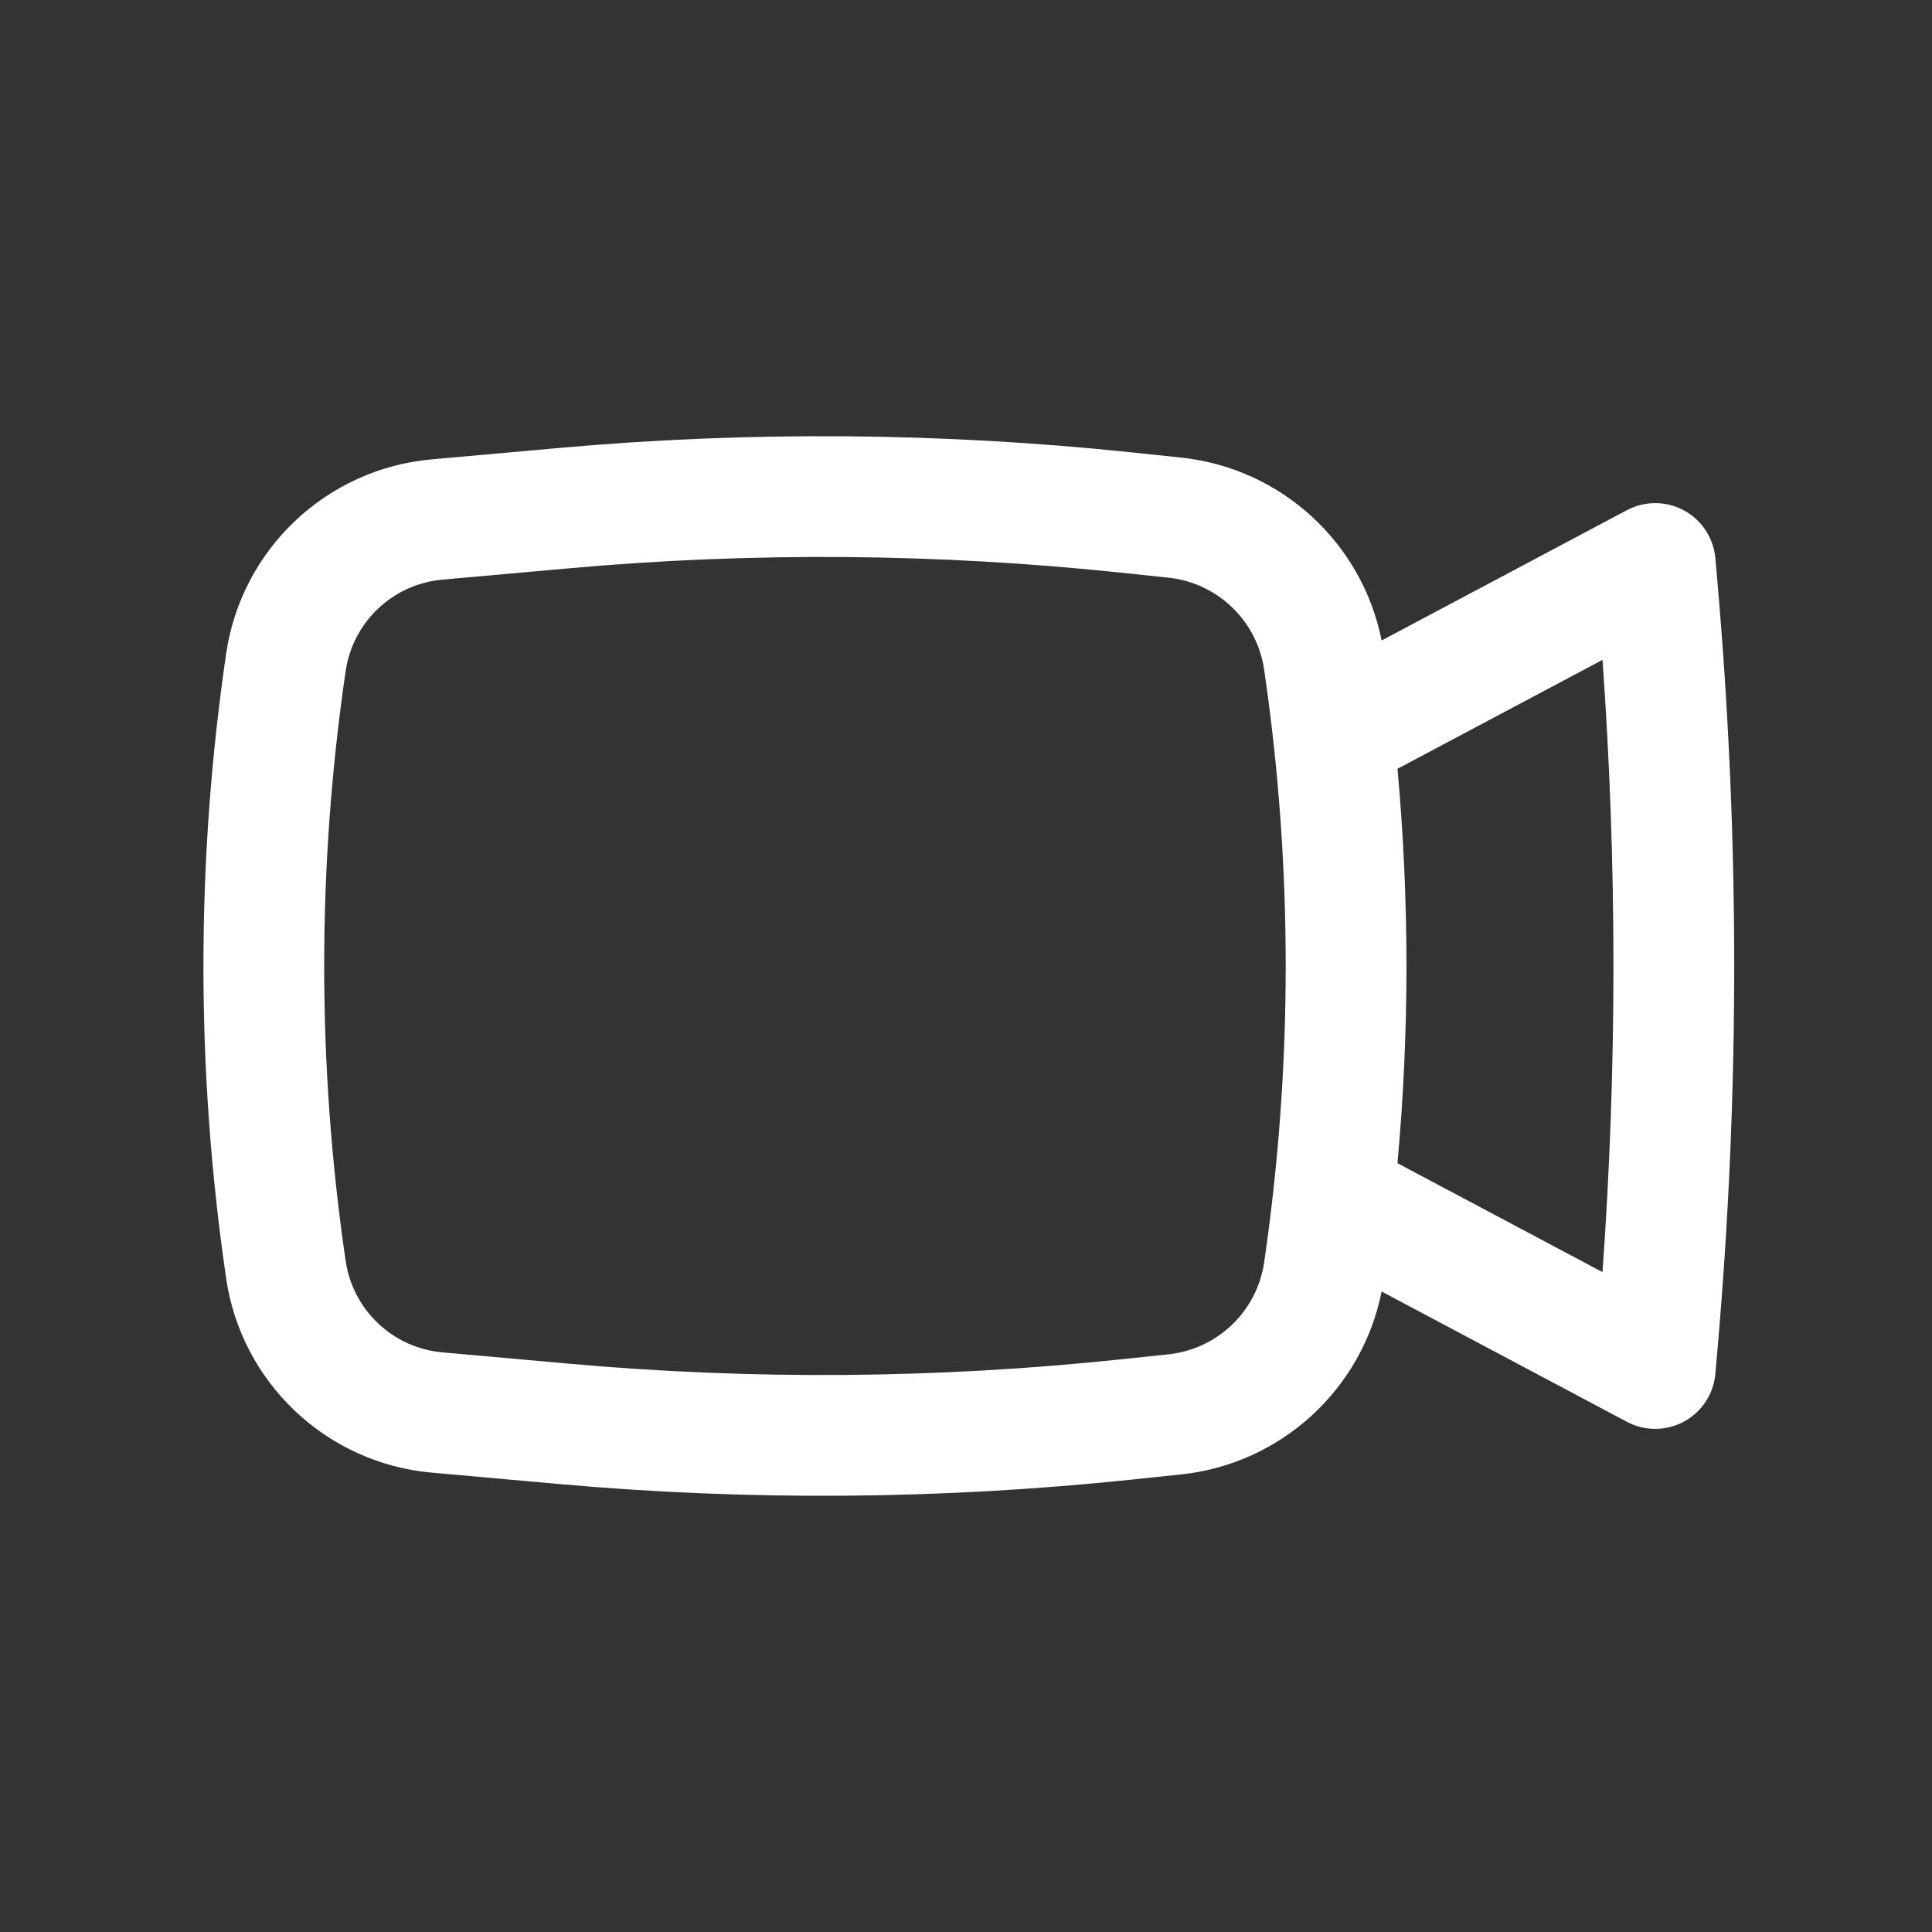 <?xml version="1.0" encoding="UTF-8" standalone="no"?><svg width="200" height="200" viewBox="0 0 200 200" fill="none" xmlns="http://www.w3.org/2000/svg">
<rect x="0" y="0" width="200" height="200" fill="#333333" stroke="none"/>
<path fill-rule="evenodd" clip-rule="evenodd" d="M117.185 46.834C97.474 44.763 77.609 44.609 57.868 46.374L44.687 47.553C33.794 48.526 24.992 56.848 23.41 67.669C20.276 89.109 20.276 110.89 23.41 132.33C24.992 143.15 33.794 151.472 44.687 152.446L57.868 153.625C77.609 155.39 97.474 155.236 117.185 153.165L122.25 152.633C132.617 151.544 141.005 143.826 143.025 133.696L168.415 147.185C170.267 148.169 172.488 148.159 174.33 147.159C176.173 146.158 177.39 144.3 177.574 142.212L177.781 139.846C180.105 113.333 180.105 86.666 177.781 60.152L177.574 57.787C177.39 55.699 176.173 53.841 174.33 52.84C172.488 51.84 170.267 51.83 168.415 52.813L143.025 66.303C141.005 56.173 132.617 48.455 122.25 47.366L117.185 46.834ZM58.981 58.824C77.917 57.131 96.972 57.279 115.879 59.266L120.943 59.798C126.04 60.333 130.125 64.256 130.866 69.327C133.84 89.667 133.84 110.332 130.866 130.672C130.125 135.743 126.04 139.665 120.943 140.201L115.879 140.733C96.972 142.72 77.917 142.868 58.981 141.175L45.8 139.996C40.669 139.537 36.524 135.618 35.779 130.521C32.82 110.281 32.82 89.718 35.779 69.478C36.524 64.381 40.669 60.462 45.8 60.003L58.981 58.824ZM144.666 79.585C145.906 93.166 145.906 106.832 144.666 120.414L165.891 131.69C167.402 110.59 167.402 89.409 165.891 68.309L144.666 79.585Z" fill="white"/>
</svg>
